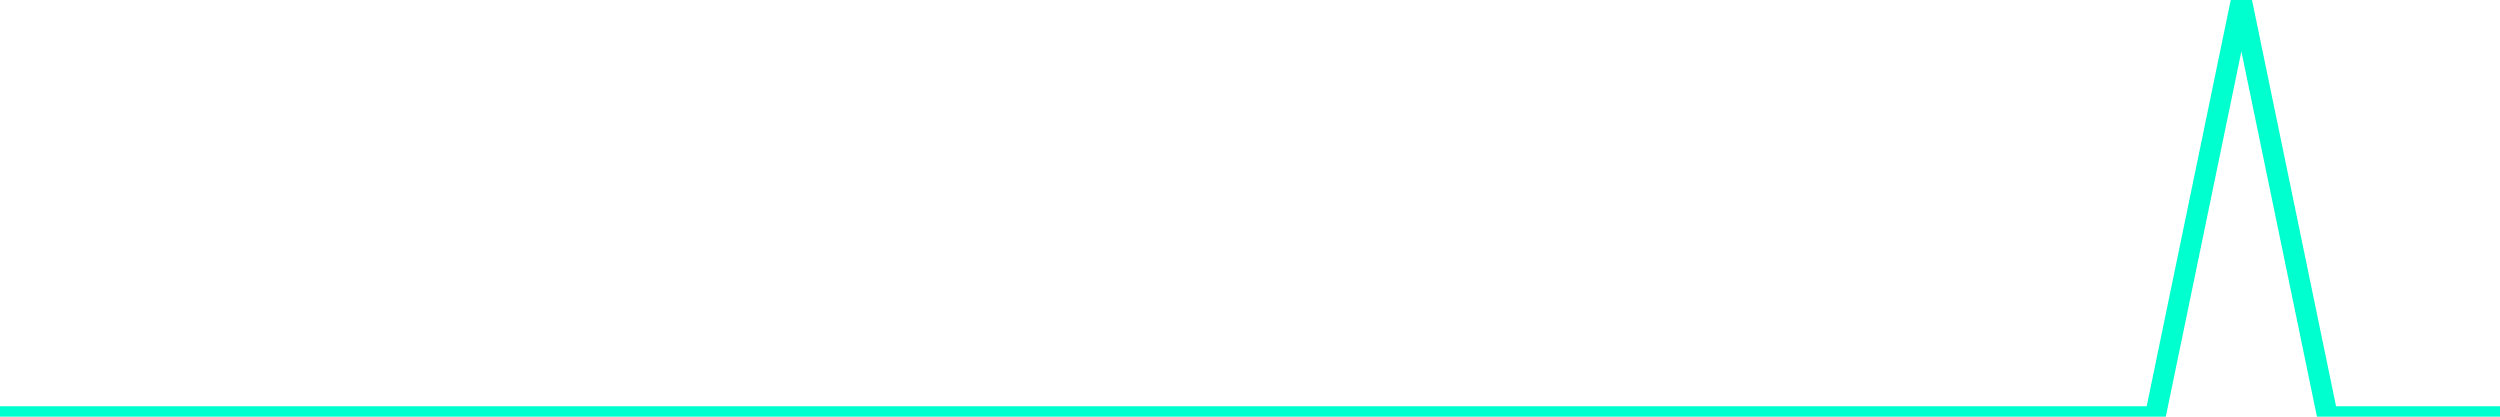 <?xml version="1.0" encoding="utf-8"?>
      <svg
        height="100%"
        preserveAspectRatio="none"
        version="1.1"
        viewBox="0 0 120 20"
        x="0px"
        xml:space="preserve"
        xmlns="http://www.w3.org/2000/svg"
        xmlns:xlink="http://www.w3.org/1999/xlink"
        y="0px"
        width="100%"
      >
        <title>sparline title</title>
        <desc>sparkline description</desc>
        
        
        <path
          d="M 0,20 L 4.138,20 L 8.276,20 L 12.414,20 L 16.552,20 L 20.69,20 L 24.828,20 L 28.965,20 L 33.103,20 L 37.241,20 L 41.379,20 L 45.517,20 L 49.655,20 L 53.793,20 L 57.931,20 L 62.069,20 L 66.207,20 L 70.345,20 L 74.483,20 L 78.621,20 L 82.759,20 L 86.897,20 L 91.034,20 L 95.172,20 L 99.31,20 L 103.448,20 L 107.586,0 L 111.724,20 L 115.862,20 L 120,20"
          fill="transparent"
          stroke="#00FFCE"
          stroke-width="1"
        />
      
      </svg>
    